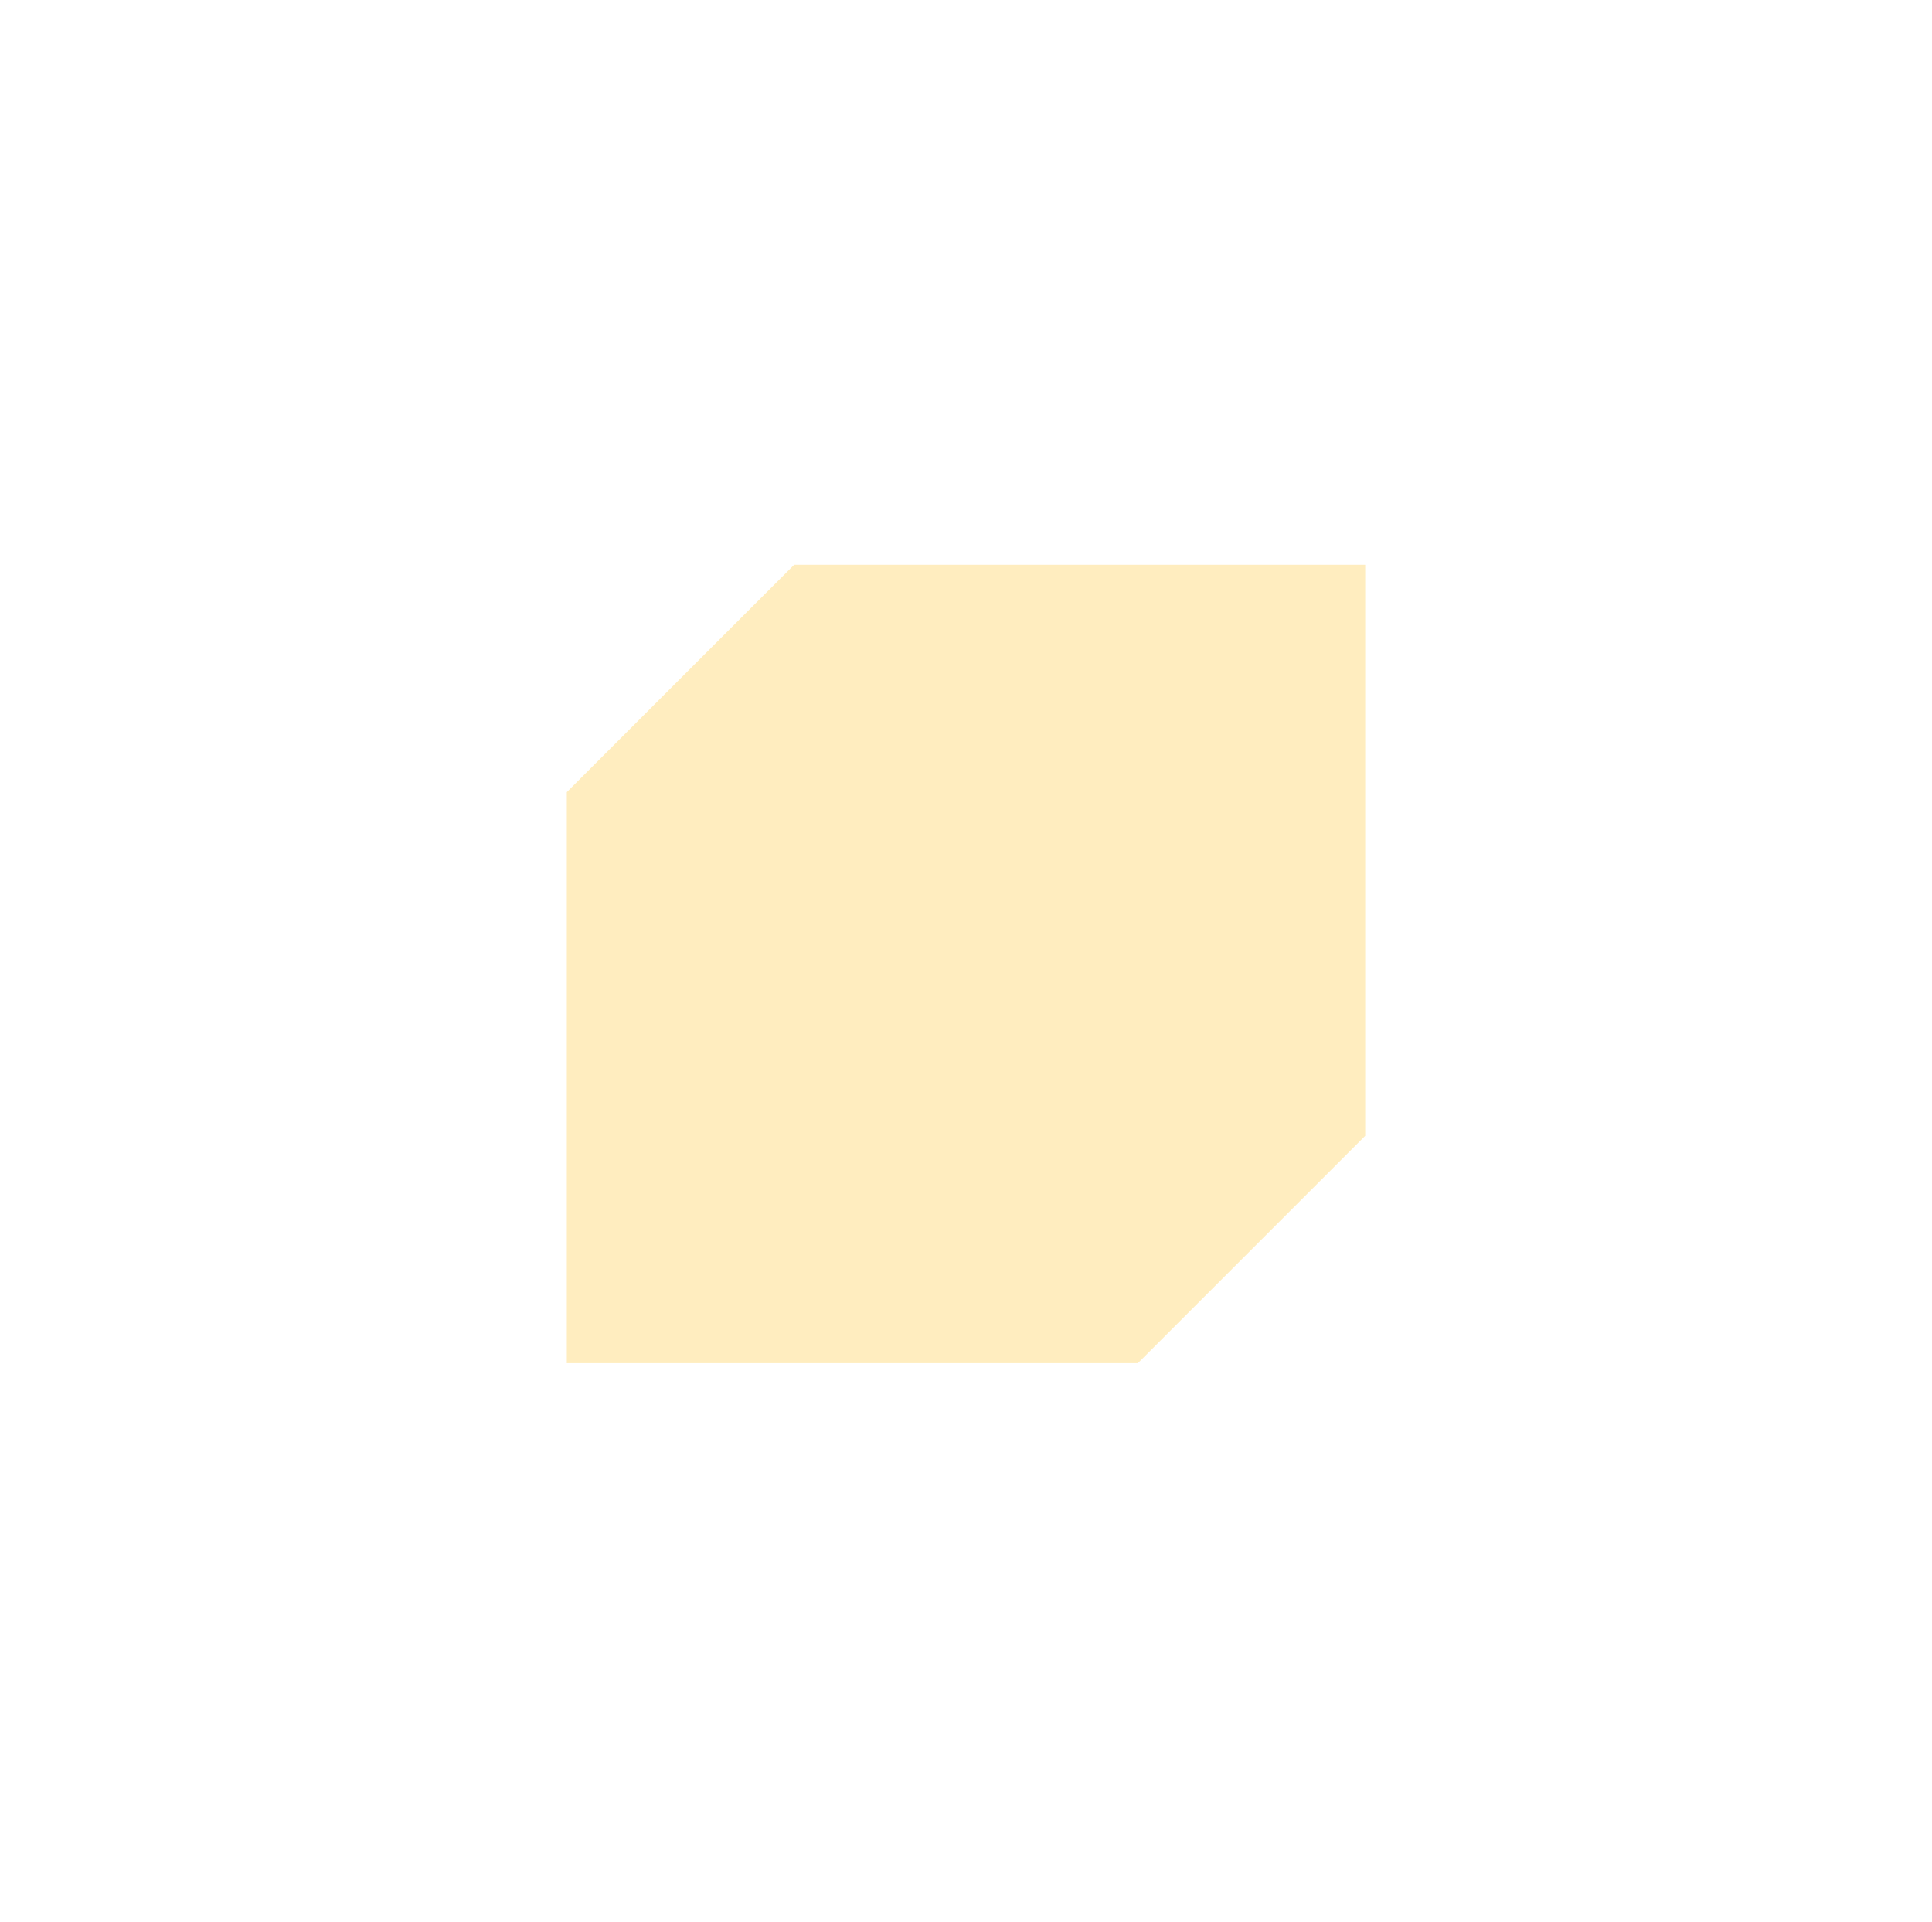 <svg xmlns="http://www.w3.org/2000/svg" width="194" height="193" viewBox="0 0 194 193" fill="none">
  <g filter="url(#filter0_f_2702_9988)">
    <path fill-rule="evenodd" clip-rule="evenodd"
          d="M56.915 136.881L114.256 136.881L137.088 114.049L137.088 56.708L79.747 56.708L56.915 79.54L56.915 136.881Z"
          fill="#FFDC81" fill-opacity="0.5"/>
  </g>
  <defs>
    <filter id="filter0_f_2702_9988" x="0.915" y="0.708" width="192.173" height="192.173"
            filterUnits="userSpaceOnUse" color-interpolation-filters="sRGB">
      <feFlood flood-opacity="0" result="BackgroundImageFix"/>
      <feBlend mode="normal" in="SourceGraphic" in2="BackgroundImageFix" result="shape"/>
      <feGaussianBlur stdDeviation="28" result="effect1_foregroundBlur_2702_9988"/>
    </filter>
  </defs>
</svg>
